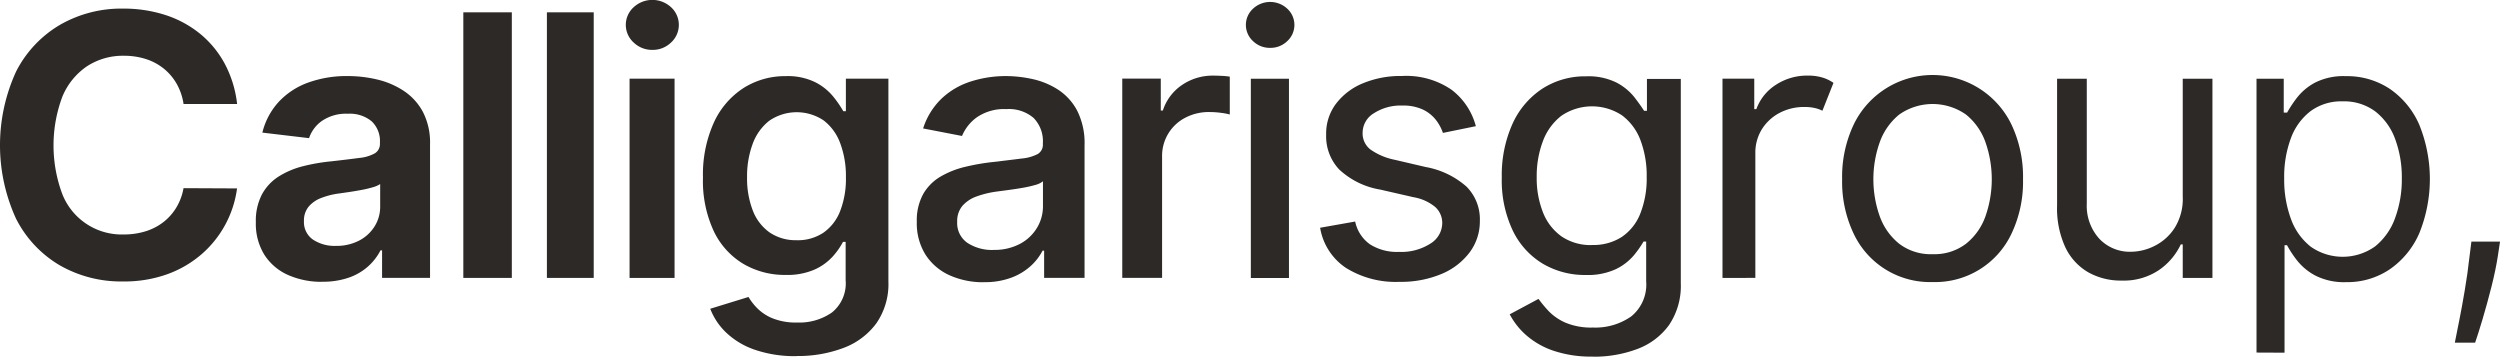 <svg xmlns="http://www.w3.org/2000/svg" width="135.51" height="19.324" viewBox="0 0 135.51 19.324">
    <g transform="translate(-361.417 -230.835)">
        <path d="M374.267 237.391h-2.9a3.188 3.188 0 0 0-.376-1.1 2.914 2.914 0 0 0-.7-.822 3.013 3.013 0 0 0-.97-.517 3.834 3.834 0 0 0-1.184-.176 3.558 3.558 0 0 0-2 .566 3.689 3.689 0 0 0-1.339 1.648 7.54 7.54 0 0 0 0 5.293 3.459 3.459 0 0 0 3.321 2.179 3.979 3.979 0 0 0 1.167-.165 3.06 3.06 0 0 0 .967-.489 2.884 2.884 0 0 0 .713-.791 3.1 3.1 0 0 0 .4-1.065l2.9.014a5.718 5.718 0 0 1-1.884 3.533 5.9 5.9 0 0 1-1.877 1.11 6.891 6.891 0 0 1-2.425.4 6.681 6.681 0 0 1-3.423-.875 6.152 6.152 0 0 1-2.372-2.531 9.561 9.561 0 0 1 .011-7.985 6.186 6.186 0 0 1 2.387-2.527 6.665 6.665 0 0 1 3.4-.872 7.352 7.352 0 0 1 2.288.344 5.8 5.8 0 0 1 1.877 1.009 5.416 5.416 0 0 1 1.343 1.62 6.094 6.094 0 0 1 .678 2.193" fill="#2d2927" transform="translate(0 -.918)"/>
        <path d="M406.647 252.207a2.654 2.654 0 0 0 1.266-.288 2.147 2.147 0 0 0 .839-.773 1.991 1.991 0 0 0 .3-1.068v-1.223a1.37 1.37 0 0 1-.393.172 5.83 5.83 0 0 1-.6.144q-.334.063-.661.112t-.58.084a4.143 4.143 0 0 0-.981.25 1.642 1.642 0 0 0-.671.474 1.175 1.175 0 0 0-.245.767 1.149 1.149 0 0 0 .488 1.008 2.117 2.117 0 0 0 1.241.341m-.738 1.947a4.457 4.457 0 0 1-1.842-.365 2.935 2.935 0 0 1-1.286-1.086 3.19 3.19 0 0 1-.471-1.782 3.091 3.091 0 0 1 .334-1.511 2.63 2.63 0 0 1 .913-.97 4.545 4.545 0 0 1 1.311-.552 10.181 10.181 0 0 1 1.518-.263q.949-.106 1.536-.186a2.11 2.11 0 0 0 .851-.257.6.6 0 0 0 .263-.534v-.042a1.475 1.475 0 0 0-.45-1.153 1.849 1.849 0 0 0-1.286-.408 2.306 2.306 0 0 0-1.406.387 1.865 1.865 0 0 0-.7.935l-2.531-.3a3.8 3.8 0 0 1 .889-1.669 4.063 4.063 0 0 1 1.589-1.041 6.116 6.116 0 0 1 2.147-.355 6.843 6.843 0 0 1 1.624.193 4.439 4.439 0 0 1 1.434.622 3.151 3.151 0 0 1 1.023 1.135 3.616 3.616 0 0 1 .383 1.74v7.247h-2.6v-1.49h-.084a3.033 3.033 0 0 1-.664.861 3.07 3.07 0 0 1-1.048.615 4.266 4.266 0 0 1-1.451.225" fill="#2d2927" transform="translate(-27.028 -8.044)"/>
        <path d="M0 0H2.629V14.396H0z" fill="#2d2927" transform="translate(386.531 231.503)"/>
        <path d="M0 0H2.538V14.396H0z" fill="#2d2927" transform="translate(391.061 231.503)"/>
        <path d="M461.67 235.1h2.439v10.8h-2.439zm1.237-1.561a1.437 1.437 0 0 1-1.016-.4 1.288 1.288 0 0 1 0-1.912 1.493 1.493 0 0 1 2.028 0 1.294 1.294 0 0 1 0 1.912 1.423 1.423 0 0 1-1.012.4" fill="#2d2927" transform="translate(-66.128)"/>
        <path d="M478.886 251.9a2.5 2.5 0 0 0 1.451-.408 2.543 2.543 0 0 0 .907-1.17 4.818 4.818 0 0 0 .313-1.831 5.079 5.079 0 0 0-.309-1.849 2.737 2.737 0 0 0-.9-1.237 2.623 2.623 0 0 0-2.949.021 2.813 2.813 0 0 0-.9 1.262 5.054 5.054 0 0 0-.3 1.8 4.826 4.826 0 0 0 .306 1.789 2.592 2.592 0 0 0 .907 1.195 2.5 2.5 0 0 0 1.48.426m0 6.284a6.657 6.657 0 0 1-2.292-.352 4.249 4.249 0 0 1-1.546-.935 3.537 3.537 0 0 1-.851-1.28l2.074-.639a3.172 3.172 0 0 0 .478.615 2.534 2.534 0 0 0 .833.545 3.418 3.418 0 0 0 1.339.225 3.081 3.081 0 0 0 1.873-.545 2.022 2.022 0 0 0 .742-1.747v-2.081h-.142a3.963 3.963 0 0 1-.555.791 2.966 2.966 0 0 1-.984.71 3.7 3.7 0 0 1-1.574.292 4.441 4.441 0 0 1-2.274-.59 4.132 4.132 0 0 1-1.61-1.764 6.442 6.442 0 0 1-.594-2.924 6.843 6.843 0 0 1 .59-2.981 4.395 4.395 0 0 1 1.61-1.873 4.2 4.2 0 0 1 2.292-.643 3.389 3.389 0 0 1 1.589.327 3.026 3.026 0 0 1 .973.773 5.9 5.9 0 0 1 .552.8h.14v-1.764h2.305v11a3.729 3.729 0 0 1-.654 2.263 3.9 3.9 0 0 1-1.778 1.332 6.947 6.947 0 0 1-2.544.439" fill="#2d2927" transform="translate(-74.288 -8.044)"/>
        <path d="M512.148 252.424a2.941 2.941 0 0 0 1.438-.33 2.362 2.362 0 0 0 .921-.872 2.25 2.25 0 0 0 .32-1.167v-1.35a1.1 1.1 0 0 1-.421.2 6.212 6.212 0 0 1-.7.158q-.387.067-.763.116l-.629.084a5.216 5.216 0 0 0-1.082.263 1.831 1.831 0 0 0-.77.51 1.279 1.279 0 0 0-.284.865 1.3 1.3 0 0 0 .555 1.143 2.434 2.434 0 0 0 1.413.383m-.527 1.75a4.422 4.422 0 0 1-1.852-.376 3.013 3.013 0 0 1-1.3-1.107 3.2 3.2 0 0 1-.478-1.793 2.95 2.95 0 0 1 .348-1.508 2.6 2.6 0 0 1 .938-.942 4.864 4.864 0 0 1 1.329-.527 11.865 11.865 0 0 1 1.511-.263q.963-.112 1.561-.19a2.3 2.3 0 0 0 .872-.246.588.588 0 0 0 .274-.541v-.049a1.8 1.8 0 0 0-.5-1.36 2.047 2.047 0 0 0-1.476-.481 2.594 2.594 0 0 0-1.606.446 2.347 2.347 0 0 0-.8 1.009l-2.109-.408a3.872 3.872 0 0 1 .995-1.613 4.1 4.1 0 0 1 1.567-.925 6.2 6.2 0 0 1 1.937-.3 6.733 6.733 0 0 1 1.43.162 4.225 4.225 0 0 1 1.381.57 3.056 3.056 0 0 1 1.04 1.142 3.89 3.89 0 0 1 .4 1.873v7.191h-2.191v-1.476h-.084a2.951 2.951 0 0 1-.622.812 3.234 3.234 0 0 1-1.047.643 4.092 4.092 0 0 1-1.515.253" fill="#2d2927" transform="translate(-96.877 -8.044)"/>
        <path d="M540.837 253.9v-10.8h2.088v1.729h.113a2.644 2.644 0 0 1 1.04-1.385 2.945 2.945 0 0 1 1.694-.506q.2 0 .464.014a3.728 3.728 0 0 1 .429.042v2.052a3 3 0 0 0-.453-.088 4.738 4.738 0 0 0-.65-.046 2.735 2.735 0 0 0-1.318.313 2.321 2.321 0 0 0-1.248 2.112v6.563z" fill="#2d2927" transform="translate(-118.589 -8.004)"/>
        <path d="M560.87 235.308h2.067v10.8h-2.067zm1.047-1.673a1.3 1.3 0 0 1-.928-.365 1.192 1.192 0 0 1 0-1.758 1.362 1.362 0 0 1 1.856 0 1.192 1.192 0 0 1 0 1.758 1.3 1.3 0 0 1-.928.365" fill="#2d2927" transform="translate(-131.653 -.206)"/>
        <path d="M580.914 245.718l-1.786.365a2.457 2.457 0 0 0-.386-.71 1.966 1.966 0 0 0-.7-.555 2.528 2.528 0 0 0-1.117-.218 2.686 2.686 0 0 0-1.536.415 1.239 1.239 0 0 0-.615 1.061 1.1 1.1 0 0 0 .415.9 3.453 3.453 0 0 0 1.322.563l1.687.394a4.547 4.547 0 0 1 2.207 1.061 2.507 2.507 0 0 1 .724 1.863 2.8 2.8 0 0 1-.552 1.7 3.66 3.66 0 0 1-1.532 1.174 5.676 5.676 0 0 1-2.274.425 5.1 5.1 0 0 1-2.9-.756 3.245 3.245 0 0 1-1.4-2.176l1.9-.337a2.012 2.012 0 0 0 .8 1.234 2.728 2.728 0 0 0 1.571.411 2.916 2.916 0 0 0 1.708-.45 1.314 1.314 0 0 0 .64-1.1 1.159 1.159 0 0 0-.379-.882 2.5 2.5 0 0 0-1.174-.531l-1.814-.415a4.277 4.277 0 0 1-2.218-1.089 2.615 2.615 0 0 1-.707-1.891 2.678 2.678 0 0 1 .524-1.659 3.482 3.482 0 0 1 1.458-1.117 5.31 5.31 0 0 1 2.123-.4 4.347 4.347 0 0 1 2.685.741 3.637 3.637 0 0 1 1.322 1.972" fill="#2d2927" transform="translate(-139.498 -8.044)"/>
        <path d="M606.418 252.158a2.839 2.839 0 0 0 1.614-.439 2.741 2.741 0 0 0 1-1.269 5.159 5.159 0 0 0 .344-1.982 5.415 5.415 0 0 0-.337-1.99 2.99 2.99 0 0 0-1-1.346 2.951 2.951 0 0 0-3.29.025 3.1 3.1 0 0 0-1 1.378 5.336 5.336 0 0 0-.334 1.933 5.037 5.037 0 0 0 .341 1.926 2.877 2.877 0 0 0 1.005 1.3 2.806 2.806 0 0 0 1.655.468m.035 6.045a6.348 6.348 0 0 1-2.137-.32 4.366 4.366 0 0 1-1.473-.843 3.954 3.954 0 0 1-.889-1.128l1.56-.836a7.1 7.1 0 0 0 .545.657 2.854 2.854 0 0 0 .91.629 3.587 3.587 0 0 0 1.5.267 3.378 3.378 0 0 0 2.066-.6 2.215 2.215 0 0 0 .815-1.905v-2.158h-.141a5.633 5.633 0 0 1-.527.749 2.961 2.961 0 0 1-.967.745 3.6 3.6 0 0 1-1.641.32 4.485 4.485 0 0 1-2.323-.608 4.234 4.234 0 0 1-1.627-1.789 6.335 6.335 0 0 1-.6-2.882 6.775 6.775 0 0 1 .584-2.921 4.478 4.478 0 0 1 1.617-1.9 4.267 4.267 0 0 1 2.369-.668 3.426 3.426 0 0 1 1.652.341 3.039 3.039 0 0 1 .96.784q.341.443.531.745h.155v-1.729h1.835v11.071a3.783 3.783 0 0 1-.636 2.267 3.713 3.713 0 0 1-1.719 1.3 6.665 6.665 0 0 1-2.418.418" fill="#2d2927" transform="translate(-158.702 -8.044)"/>
        <path d="M636.8 253.889v-10.8h1.722v1.652h.113a2.619 2.619 0 0 1 1.058-1.318 3.078 3.078 0 0 1 1.732-.5 2.676 2.676 0 0 1 .791.105 2.122 2.122 0 0 1 .6.288l-.6 1.511a1.8 1.8 0 0 0-.415-.147 2.419 2.419 0 0 0-.548-.056 2.837 2.837 0 0 0-1.371.327 2.49 2.49 0 0 0-.953.889 2.4 2.4 0 0 0-.348 1.286v6.762z" fill="#2d2927" transform="translate(-182.017 -7.99)"/>
        <path d="M660.833 252.656a2.822 2.822 0 0 0 1.81-.566 3.318 3.318 0 0 0 1.054-1.49 6.065 6.065 0 0 0 0-4.01 3.365 3.365 0 0 0-1.054-1.5 3.151 3.151 0 0 0-3.624 0 3.4 3.4 0 0 0-1.054 1.5 6.008 6.008 0 0 0 0 4.01 3.354 3.354 0 0 0 1.054 1.49 2.819 2.819 0 0 0 1.814.566m0 1.511a4.575 4.575 0 0 1-4.291-2.643 6.554 6.554 0 0 1-.615-2.925 6.633 6.633 0 0 1 .615-2.945 4.747 4.747 0 0 1 8.575 0 6.632 6.632 0 0 1 .615 2.945 6.553 6.553 0 0 1-.615 2.925 4.573 4.573 0 0 1-4.284 2.643" fill="#2d2927" transform="translate(-194.659 -8.044)"/>
        <path d="M697.1 249.838v-6.418h1.61v10.8h-1.61v-1.82h-.105a3.484 3.484 0 0 1-1.185 1.392 3.414 3.414 0 0 1-2.021.569 3.6 3.6 0 0 1-1.806-.446 3.1 3.1 0 0 1-1.241-1.346 5.031 5.031 0 0 1-.453-2.27v-6.879h1.61v6.769a2.651 2.651 0 0 0 .675 1.9 2.271 2.271 0 0 0 1.722.71 2.889 2.889 0 0 0 1.283-.32 2.755 2.755 0 0 0 1.086-.977 2.962 2.962 0 0 0 .436-1.669" fill="#2d2927" transform="translate(-217.37 -8.318)"/>
        <path d="M723.682 248.545a6.137 6.137 0 0 0 .369 2.211 3.35 3.35 0 0 0 1.076 1.5 3.023 3.023 0 0 0 3.486-.024 3.469 3.469 0 0 0 1.079-1.533 6.048 6.048 0 0 0 .365-2.155 5.941 5.941 0 0 0-.358-2.119 3.338 3.338 0 0 0-1.072-1.5 2.828 2.828 0 0 0-1.782-.552 2.8 2.8 0 0 0-1.729.527 3.253 3.253 0 0 0-1.069 1.466 5.966 5.966 0 0 0-.366 2.175m-1.5 9.448v-14.842h1.476v1.835h.183a6.536 6.536 0 0 1 .541-.815 3.071 3.071 0 0 1 .977-.812 3.409 3.409 0 0 1 1.659-.348 4.191 4.191 0 0 1 2.383.685 4.546 4.546 0 0 1 1.6 1.94 7.825 7.825 0 0 1 0 5.9 4.6 4.6 0 0 1-1.6 1.947 4.107 4.107 0 0 1-2.358.693 3.439 3.439 0 0 1-1.656-.348 3.124 3.124 0 0 1-1-.819 5.8 5.8 0 0 1-.552-.836h-.134v5.827z" fill="#2d2927" transform="translate(-238.452 -8.044)"/>
        <path d="M756.32 269.461l-.113.752q-.119.78-.351 1.694t-.475 1.733q-.243.819-.411 1.3h-1.1q.091-.464.239-1.2t.3-1.641q.155-.9.26-1.852l.1-.787z" fill="#2d2927" transform="translate(-259.392 -25.53)"/>
    </g>
</svg>
